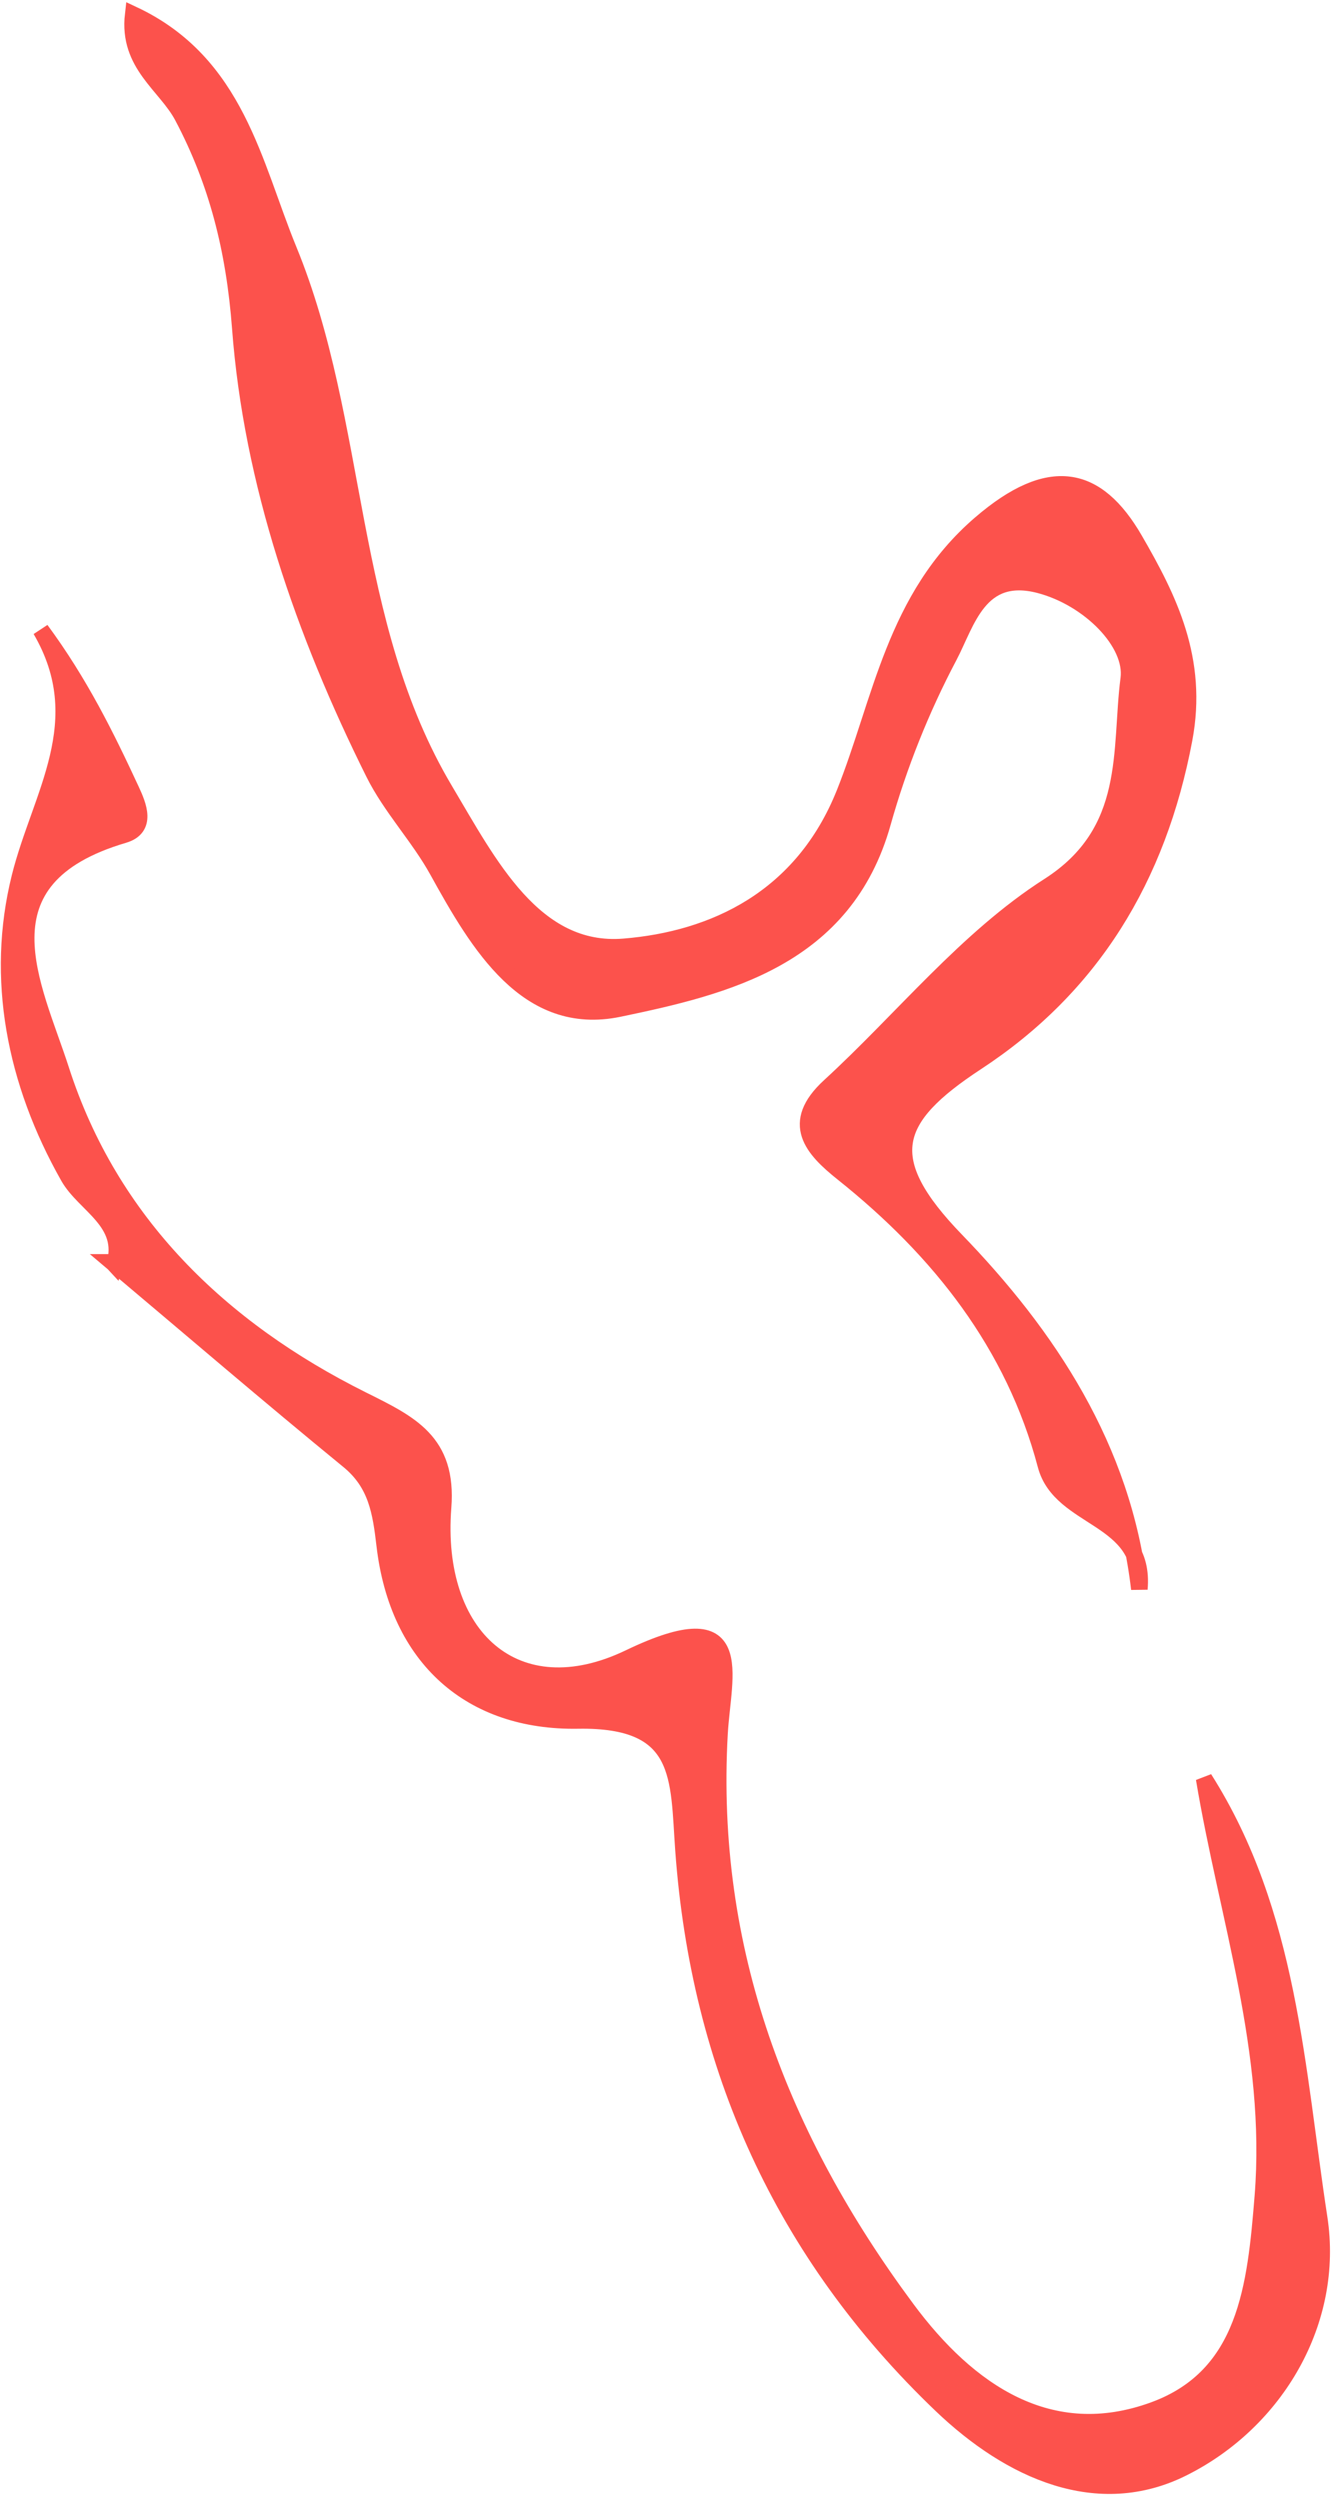 <?xml version="1.0" encoding="UTF-8"?> <svg xmlns="http://www.w3.org/2000/svg" width="161" height="302" viewBox="0 0 161 302" fill="none"><path d="M137.714 191.932C135.756 174.903 126.646 161.287 115.556 149.825C106.03 139.982 107.692 135.082 118.016 128.312C131.917 119.202 139.956 106.099 143.127 89.3C144.943 79.654 141.268 72.315 137.145 65.195C132.573 57.299 126.875 56.063 118.498 63.271C108.108 72.217 106.533 84.663 102.092 95.786C96.985 108.571 86.245 113.482 75.439 114.368C64.557 115.264 59.089 104.382 53.762 95.436C41.743 75.236 43.515 51.196 34.896 30.198C30.653 19.873 28.575 7.624 16.096 1.762C15.396 7.799 20.055 10.249 22.078 14.088C26.245 21.973 28.323 30.11 29.045 39.614C30.445 58.283 36.723 76.384 45.177 93.369C47.255 97.547 50.635 101.079 52.898 105.181C57.831 114.105 63.715 124.134 74.794 121.837C87.798 119.136 102.114 115.669 106.686 99.373C108.633 92.45 111.356 85.626 114.713 79.282C116.868 75.192 118.312 68.761 125.628 70.653C131.655 72.217 137.003 77.631 136.434 81.984C135.318 90.591 137.068 100.434 126.766 107.018C116.846 113.361 109.114 123.106 100.277 131.21C95.388 135.694 98.232 138.789 101.874 141.699C113.576 151.028 122.555 162.38 126.416 176.981C128.188 183.685 138.512 183.084 137.714 191.932Z" fill="#FC524C" stroke="#FC524C" stroke-width="2"></path><path d="M13.602 152.483C23.096 160.478 32.523 168.56 42.137 176.424C45.516 179.191 46.03 182.614 46.5 186.639C48.097 200.321 56.945 208.031 69.862 207.812C82.734 207.594 81.98 214.768 82.614 223.463C84.506 249.635 94.633 272.198 113.762 290.484C122.161 298.512 132.716 303.236 142.985 298.096C154.283 292.442 161.359 280.302 159.445 267.889C156.689 249.941 155.869 231.075 145.544 214.834C148.344 231.6 154.042 247.83 152.643 265.286C151.768 276.168 150.674 287.028 139.464 291.118C126.897 295.701 117.021 288.887 109.617 278.913C94.327 258.319 85.501 235.57 86.967 209.42C87.371 202.224 90.576 193.277 76.063 200.244C62.381 206.817 52.33 197.729 53.555 182.067C54.178 174.116 49.585 171.972 43.766 169.074C26.617 160.532 13.307 147.66 7.368 129.22C4.109 119.093 -3.109 106.154 14.959 100.839C17.846 99.986 16.73 97.317 15.855 95.436C12.837 88.929 9.665 82.498 4.929 76.078C11.393 87.168 4.853 96.06 2.392 105.979C-0.626 118.13 1.769 130.653 8.287 142.148C10.223 145.56 15.374 147.594 13.843 152.8C13.821 152.778 13.613 152.483 13.613 152.483H13.602Z" fill="#FC524C" stroke="#FC524C" stroke-width="2"></path></svg> 